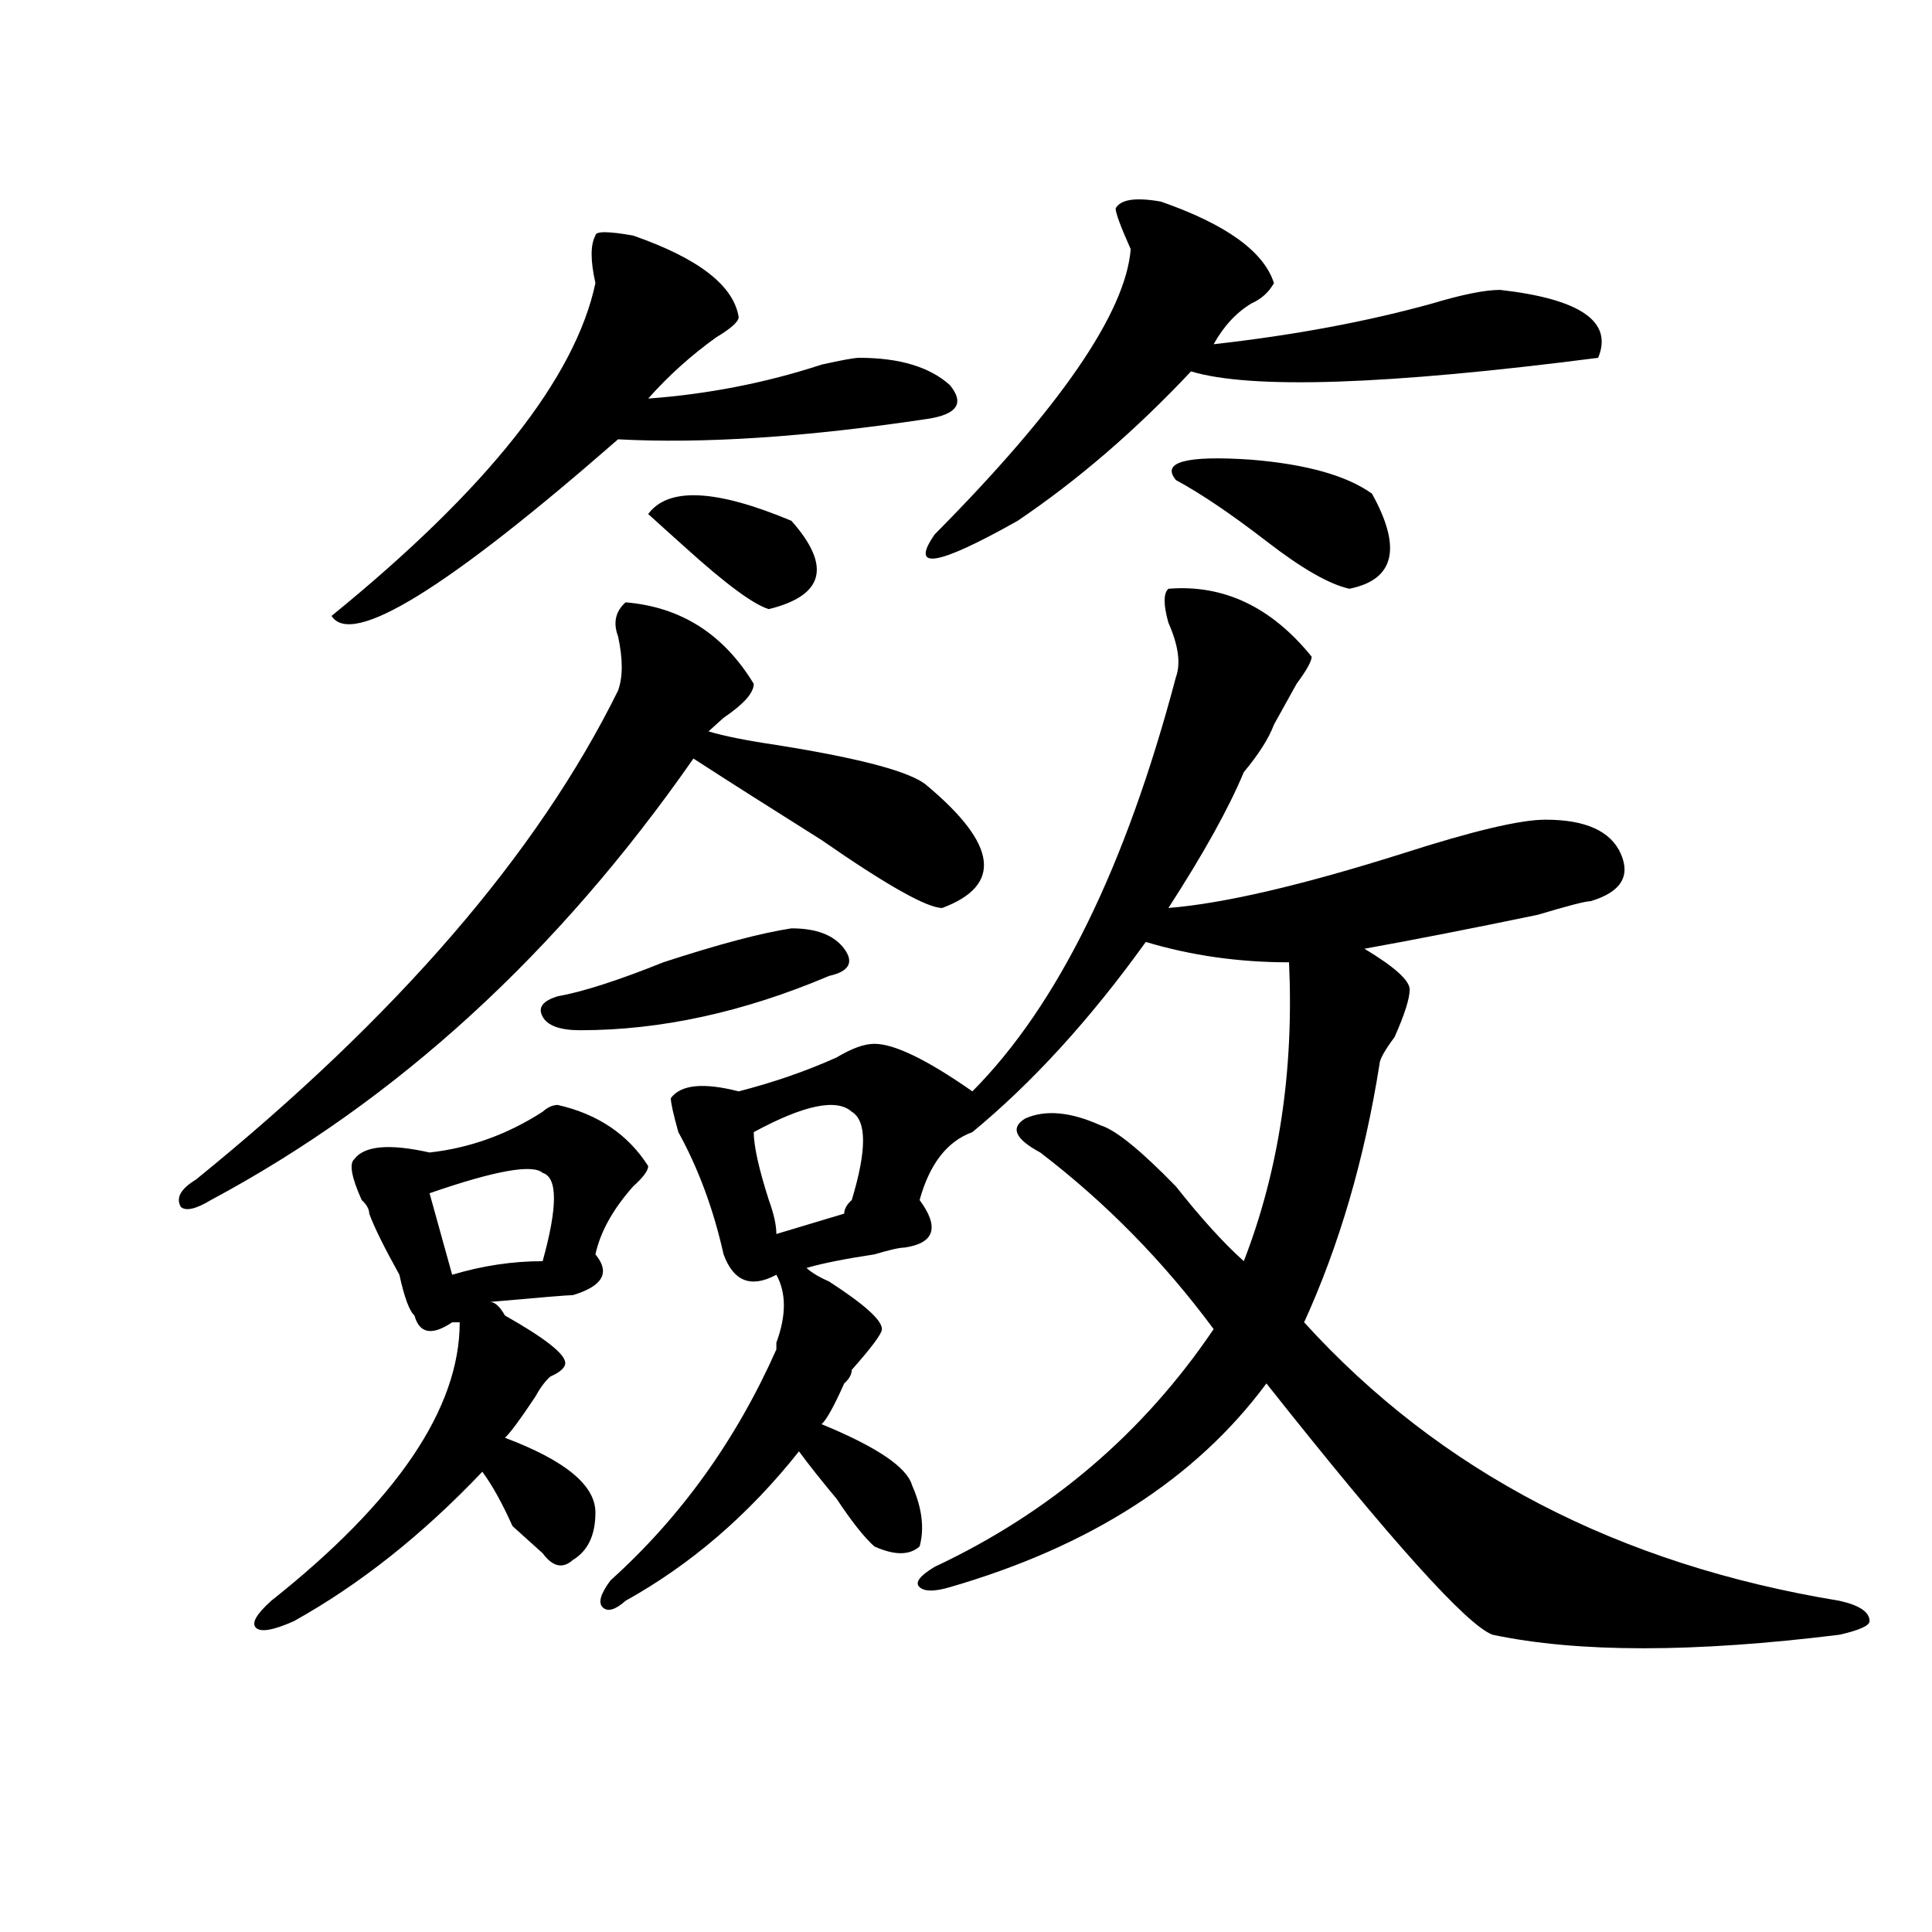 <?xml version="1.0" encoding="utf-8"?>
<!-- Generator: Adobe Illustrator 16.0.0, SVG Export Plug-In . SVG Version: 6.00 Build 0)  -->
<!DOCTYPE svg PUBLIC "-//W3C//DTD SVG 1.1//EN" "http://www.w3.org/Graphics/SVG/1.1/DTD/svg11.dtd">
<svg version="1.1" id="图层_1" xmlns="http://www.w3.org/2000/svg" xmlns:xlink="http://www.w3.org/1999/xlink" x="0px" y="0px"
	 width="1000px" height="1000px" viewBox="0 0 1000 1000" enable-background="new 0 0 1000 1000" xml:space="preserve">
<path d="M323.797,311.766c28.597,2.362,50.73,16.425,66.34,42.188c0,4.725-5.243,10.547-15.609,17.578
	c-2.622,2.362-5.243,4.725-7.805,7.031c7.805,2.362,19.512,4.725,35.121,7.031c44.206,7.031,70.242,14.063,78.047,21.094
	c36.401,30.487,39.023,51.581,7.805,63.281c-7.805,0-28.657-11.7-62.438-35.156c-26.036-16.369-48.169-30.432-66.34-42.188
	c-70.242,100.8-153.532,176.99-249.75,228.516c-7.805,4.725-13.048,5.878-15.609,3.516c-2.622-4.669,0-9.338,7.805-14.063
	c104.022-84.375,176.886-168.75,218.531-253.125c2.562-7.031,2.562-16.369,0-28.125C317.272,322.313,318.554,316.49,323.797,311.766
	z M288.676,571.922c20.792,4.725,36.401,15.271,46.828,31.641c0,2.362-2.622,5.878-7.805,10.547
	c-10.427,11.756-16.95,23.456-19.512,35.156c7.805,9.394,3.902,16.425-11.707,21.094c-2.622,0-16.95,1.209-42.926,3.516
	c2.562,0,5.183,2.362,7.805,7.031c20.792,11.756,31.219,19.94,31.219,24.609c0,2.362-2.622,4.725-7.805,7.031
	c-2.622,2.362-5.243,5.878-7.805,10.547c-7.805,11.756-13.048,18.787-15.609,21.094c31.219,11.756,46.828,24.609,46.828,38.672
	c0,11.756-3.902,19.885-11.707,24.609c-5.243,4.669-10.427,3.516-15.609-3.516c-2.622-2.362-7.805-7.031-15.609-14.063
	c-5.243-11.7-10.427-21.094-15.609-28.125c-31.219,32.85-63.778,58.557-97.559,77.344c-10.427,4.669-16.95,5.822-19.512,3.516
	c-2.622-2.362,0-7.031,7.805-14.063c64.999-51.525,97.559-99.591,97.559-144.141h-3.902c-10.427,7.031-16.95,5.878-19.512-3.516
	c-2.622-2.307-5.243-9.338-7.805-21.094c-7.805-14.063-13.048-24.609-15.609-31.641c0-2.307-1.341-4.669-3.902-7.031
	c-5.243-11.7-6.524-18.731-3.902-21.094c5.183-7.031,18.171-8.185,39.023-3.516c20.792-2.307,40.304-9.338,58.535-21.094
	C283.433,573.131,286.054,571.922,288.676,571.922z M327.699,121.922c33.78,11.756,52.011,25.818,54.633,42.188
	c0,2.362-3.902,5.878-11.707,10.547c-13.048,9.394-24.755,19.94-35.121,31.641c31.219-2.307,61.097-8.185,89.754-17.578
	c10.366-2.307,16.89-3.516,19.512-3.516c20.792,0,36.401,4.725,46.828,14.063c7.805,9.394,3.902,15.271-11.707,17.578
	c-62.438,9.394-115.79,12.909-159.996,10.547c-88.474,77.344-137.923,107.831-148.289,91.406
	c80.608-65.588,126.155-123.047,136.582-172.266c-2.622-11.7-2.622-19.885,0-24.609
	C308.188,119.615,314.651,119.615,327.699,121.922z M280.871,607.078c-5.243-4.669-24.755-1.153-58.535,10.547l11.707,42.188
	c15.609-4.669,31.219-7.031,46.828-7.031C288.676,624.656,288.676,609.44,280.871,607.078z M409.648,480.516
	c12.987,0,22.073,3.516,27.316,10.547c5.183,7.031,2.562,11.756-7.805,14.063c-44.267,18.787-87.192,28.125-128.777,28.125
	c-10.427,0-16.95-2.307-19.512-7.031c-2.622-4.669,0-8.185,7.805-10.547c12.987-2.307,31.219-8.185,54.633-17.578
	C371.905,488.756,394.039,482.878,409.648,480.516z M604.766,304.734c28.597-2.307,53.292,9.394,74.145,35.156
	c0,2.362-2.622,7.031-7.805,14.063c-5.243,9.394-9.146,16.425-11.707,21.094c-2.622,7.031-7.805,15.271-15.609,24.609
	c-7.805,18.787-20.853,42.188-39.023,70.313c28.597-2.307,68.901-11.7,120.973-28.125c36.401-11.7,61.097-17.578,74.145-17.578
	c20.792,0,33.78,5.878,39.023,17.578c5.183,11.756,0,19.94-15.609,24.609c-2.622,0-11.707,2.362-27.316,7.031
	c-33.841,7.031-63.778,12.909-89.754,17.578c15.609,9.394,23.414,16.425,23.414,21.094c0,4.725-2.622,12.909-7.805,24.609
	c-5.243,7.031-7.805,11.756-7.805,14.063c-7.805,49.219-20.853,93.769-39.023,133.594
	c70.242,77.344,162.558,125.354,277.066,144.141c10.366,2.307,15.609,5.822,15.609,10.547c0,2.307-5.243,4.669-15.609,7.031
	c-75.485,9.338-135.302,9.338-179.508,0c-13.048-4.725-52.071-48.01-117.07-130.078c-36.462,49.219-91.095,84.375-163.898,105.469
	c-7.805,2.307-13.048,2.307-15.609,0c-2.622-2.362,0-5.878,7.805-10.547c59.815-28.125,107.925-69.104,144.387-123.047
	c-26.036-35.156-55.974-65.588-89.754-91.406c-13.048-7.031-15.609-12.854-7.805-17.578c10.366-4.669,23.414-3.516,39.023,3.516
	c7.805,2.362,20.792,12.909,39.023,31.641c12.987,16.425,24.694,29.334,35.121,38.672c18.171-46.856,25.976-98.438,23.414-154.688
	c-26.036,0-50.73-3.516-74.145-10.547c-28.657,39.881-58.535,72.675-89.754,98.438c-13.048,4.725-22.134,16.425-27.316,35.156
	c10.366,14.063,7.805,22.303-7.805,24.609c-2.622,0-7.805,1.209-15.609,3.516c-15.609,2.362-27.316,4.725-35.121,7.031
	c2.562,2.362,6.464,4.725,11.707,7.031c18.171,11.756,27.316,19.94,27.316,24.609c0,2.362-5.243,9.394-15.609,21.094
	c0,2.362-1.341,4.725-3.902,7.031c-5.243,11.756-9.146,18.787-11.707,21.094c28.597,11.756,44.206,22.303,46.828,31.641
	c5.183,11.756,6.464,22.303,3.902,31.641c-5.243,4.669-13.048,4.669-23.414,0c-5.243-4.669-11.707-12.854-19.512-24.609
	c-7.805-9.338-14.329-17.578-19.512-24.609c-26.036,32.85-55.974,58.557-89.754,77.344c-5.243,4.669-9.146,5.822-11.707,3.516
	c-2.622-2.362-1.341-7.031,3.902-14.063c36.401-32.794,64.999-72.619,85.852-119.531v-3.516c5.183-14.063,5.183-25.763,0-35.156
	c-13.048,7.031-22.134,3.516-27.316-10.547c-5.243-23.4-13.048-44.494-23.414-63.281c-2.622-9.338-3.902-15.216-3.902-17.578
	c5.183-7.031,16.89-8.185,35.121-3.516c18.171-4.669,35.121-10.547,50.73-17.578c7.805-4.669,14.269-7.031,19.512-7.031
	c10.366,0,27.316,8.24,50.73,24.609c44.206-44.494,79.327-116.016,105.363-214.453c2.562-7.031,1.28-16.369-3.902-28.125
	C602.144,312.975,602.144,307.097,604.766,304.734z M335.504,266.063c10.366-14.063,35.121-12.854,74.145,3.516
	c20.792,23.456,16.89,38.672-11.707,45.703c-7.805-2.307-22.134-12.854-42.926-31.641
	C347.211,276.609,340.687,270.787,335.504,266.063z M440.867,575.438c-7.805-7.031-24.755-3.516-50.73,10.547
	c0,7.031,2.562,18.787,7.805,35.156c2.562,7.031,3.902,12.909,3.902,17.578l35.121-10.547c0-2.307,1.28-4.669,3.902-7.031
	C448.672,595.378,448.672,580.162,440.867,575.438z M600.863,104.344c33.78,11.756,53.292,25.818,58.535,42.188
	c-2.622,4.725-6.524,8.24-11.707,10.547c-7.805,4.725-14.329,11.756-19.512,21.094c41.585-4.669,79.327-11.7,113.168-21.094
	c15.609-4.669,27.316-7.031,35.121-7.031c41.585,4.725,58.535,16.425,50.73,35.156c-109.266,14.063-179.508,16.425-210.727,7.031
	c-28.657,30.487-58.535,56.25-89.754,77.344c-41.646,23.456-55.974,25.818-42.926,7.031
	c64.999-65.588,98.839-114.807,101.461-147.656c-5.243-11.7-7.805-18.731-7.805-21.094
	C580.011,103.19,587.815,102.037,600.863,104.344z M608.668,248.484c-7.805-9.338,5.183-12.854,39.023-10.547
	c28.597,2.362,49.39,8.24,62.438,17.578c15.609,28.125,11.707,44.55-11.707,49.219c-10.427-2.307-24.755-10.547-42.926-24.609
	C637.265,266.063,621.655,255.516,608.668,248.484z"/>
</svg>
